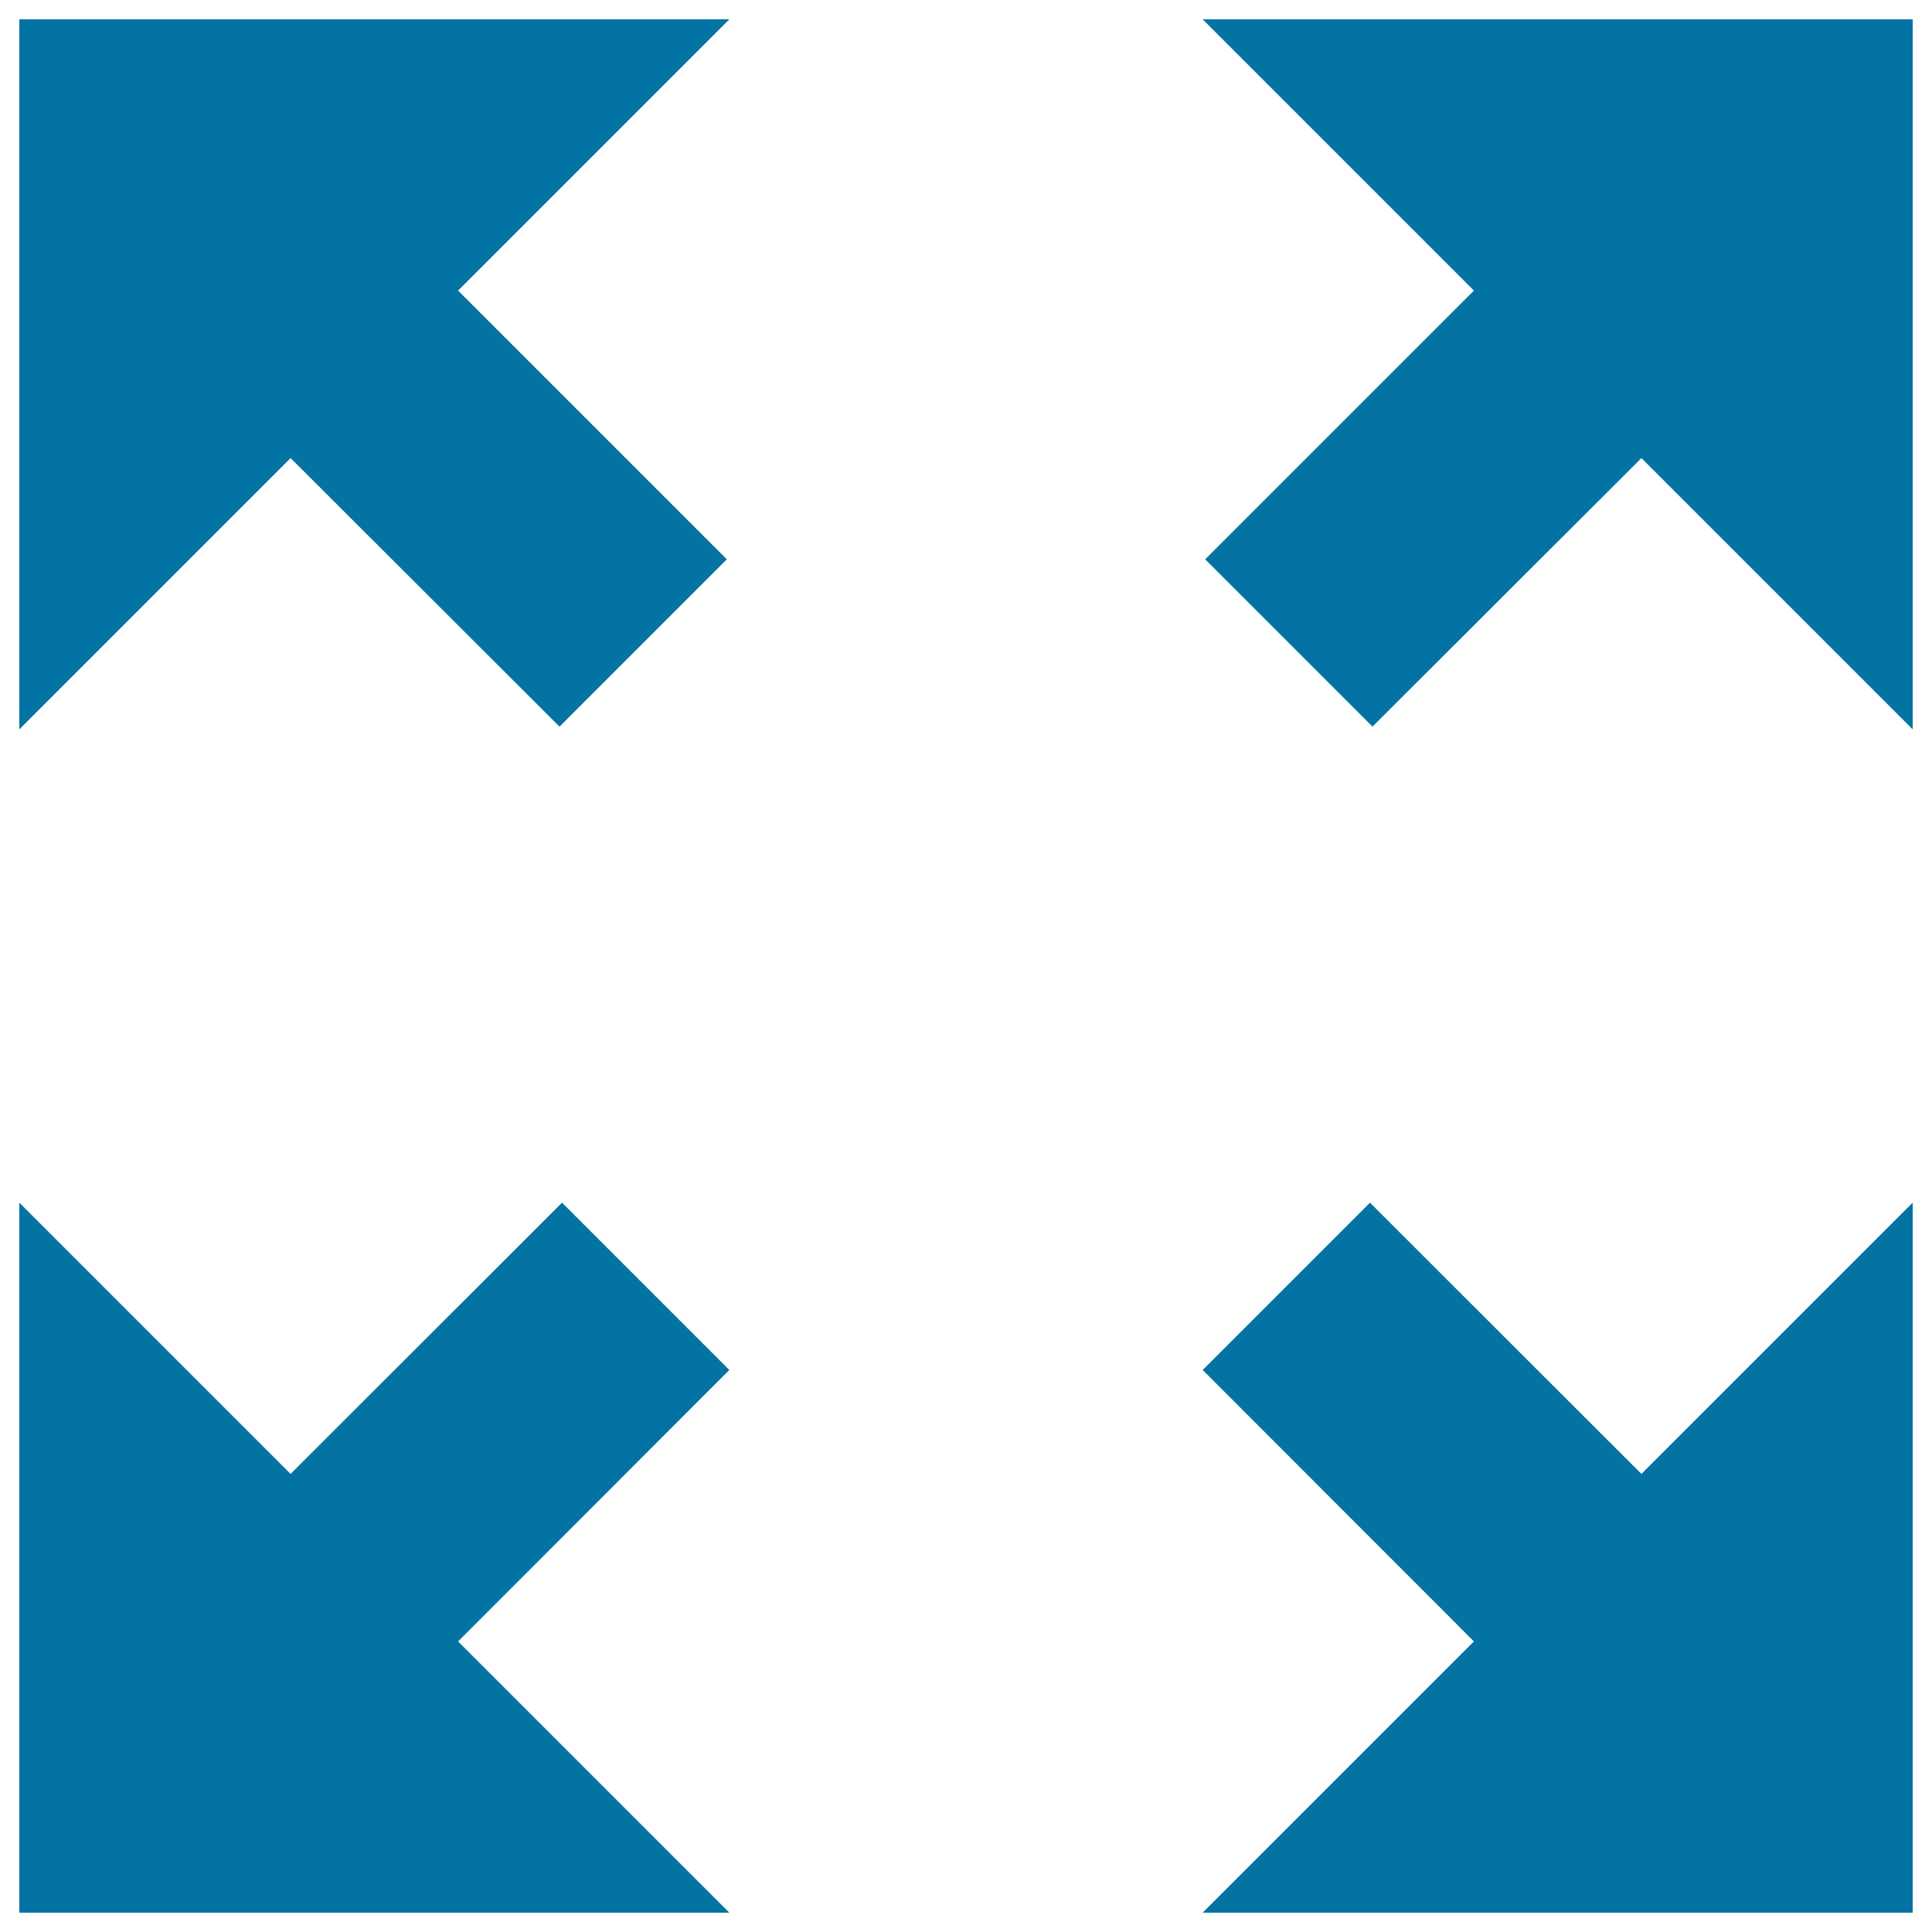 <svg xmlns="http://www.w3.org/2000/svg" viewBox="0 0 1000 1000" style="fill:#0273a2">
<title>Full Screen Selector SVG icon</title>
<g><g id="fullscreen"><g><polygon points="849.6,762.9 709.1,622.5 622.5,709.1 762.9,849.6 622.5,990 990,990 990,622.5 "/><polygon points="377.5,10 10,10 10,377.5 150.4,237.1 289.6,376.1 376.2,289.5 237.1,150.4 "/><polygon points="377.5,709.1 290.9,622.5 150.4,762.9 10,622.5 10,990 377.5,990 237.1,849.6 "/><polygon points="990,10 622.5,10 762.9,150.4 623.8,289.5 710.4,376.1 849.6,237.1 990,377.5 "/></g></g></g>
</svg>